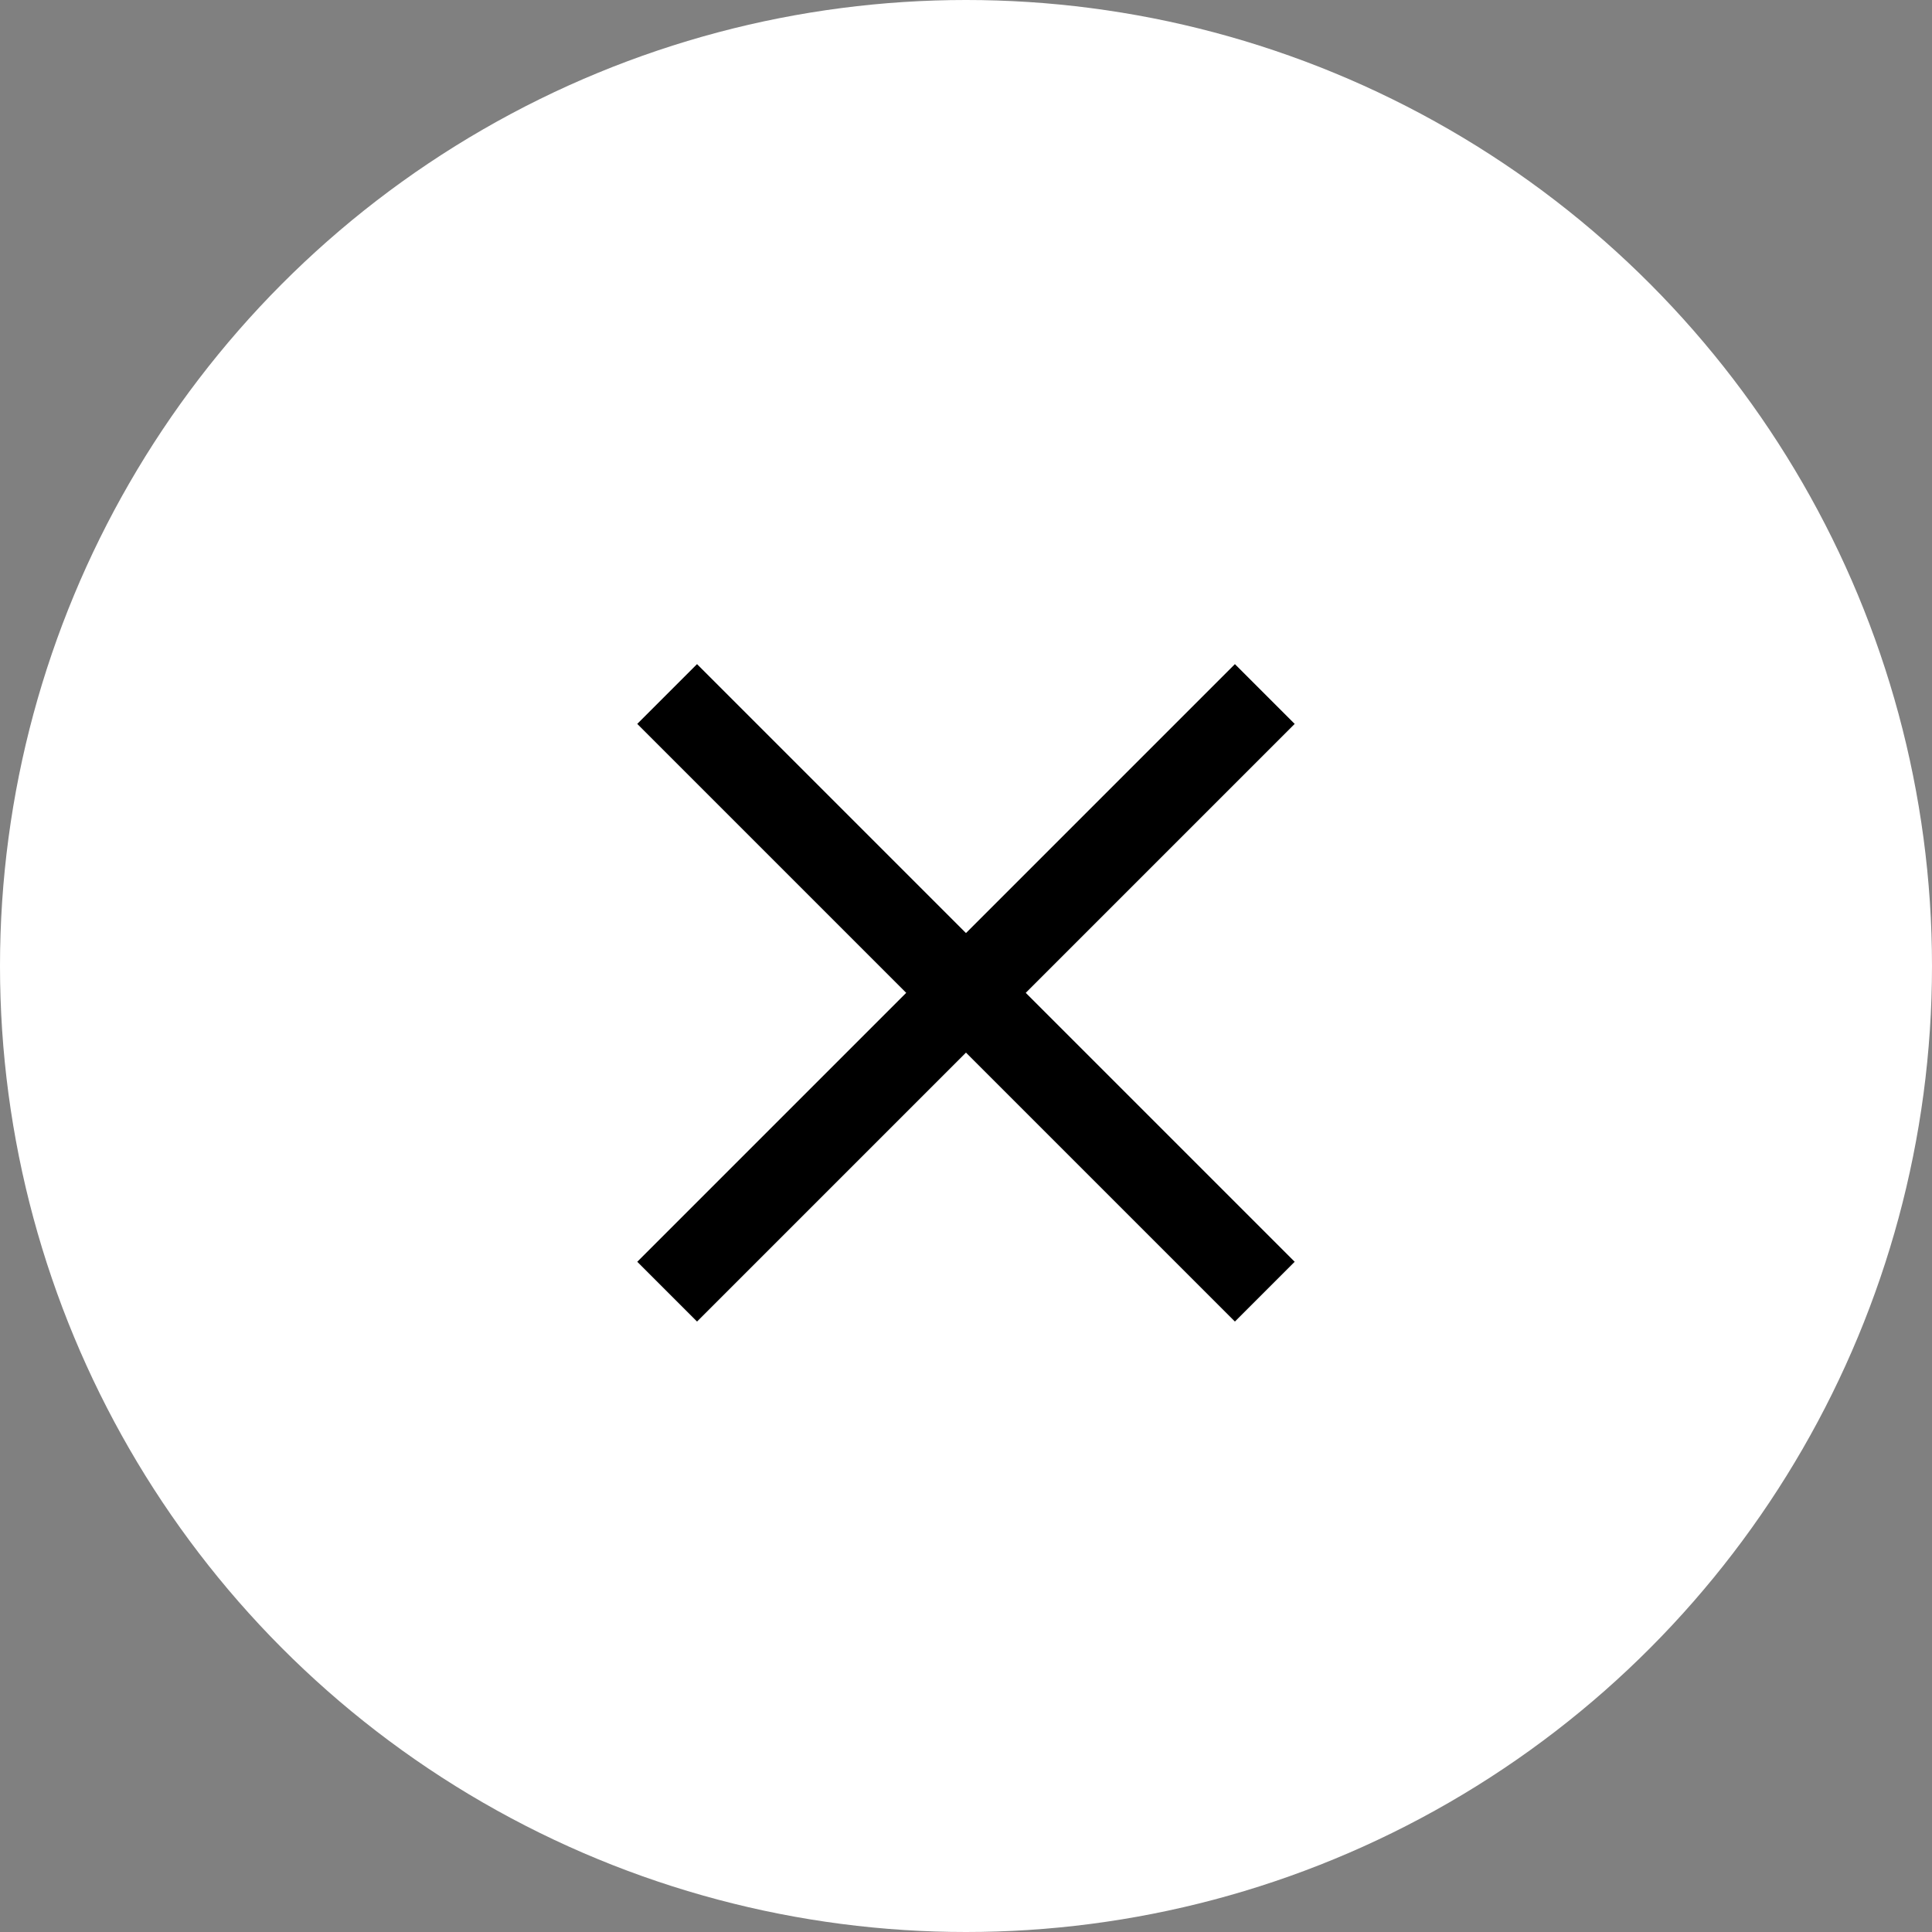 <?xml version="1.0" encoding="UTF-8"?> <svg xmlns="http://www.w3.org/2000/svg" width="32" height="32" viewBox="0 0 32 32" fill="none"><rect x="0" y="0" width="32" height="32" fill="#808080" stroke="none"/><circle cx="16" cy="16" r="16" fill="white"></circle><path d="M10.555 11.99L11.545 11L21.444 20.899L20.454 21.889L10.555 11.99Z" fill="black"></path><path d="M11.545 21.889L10.555 20.899L20.454 11L21.444 11.99L11.545 21.889Z" fill="black"></path></svg> 